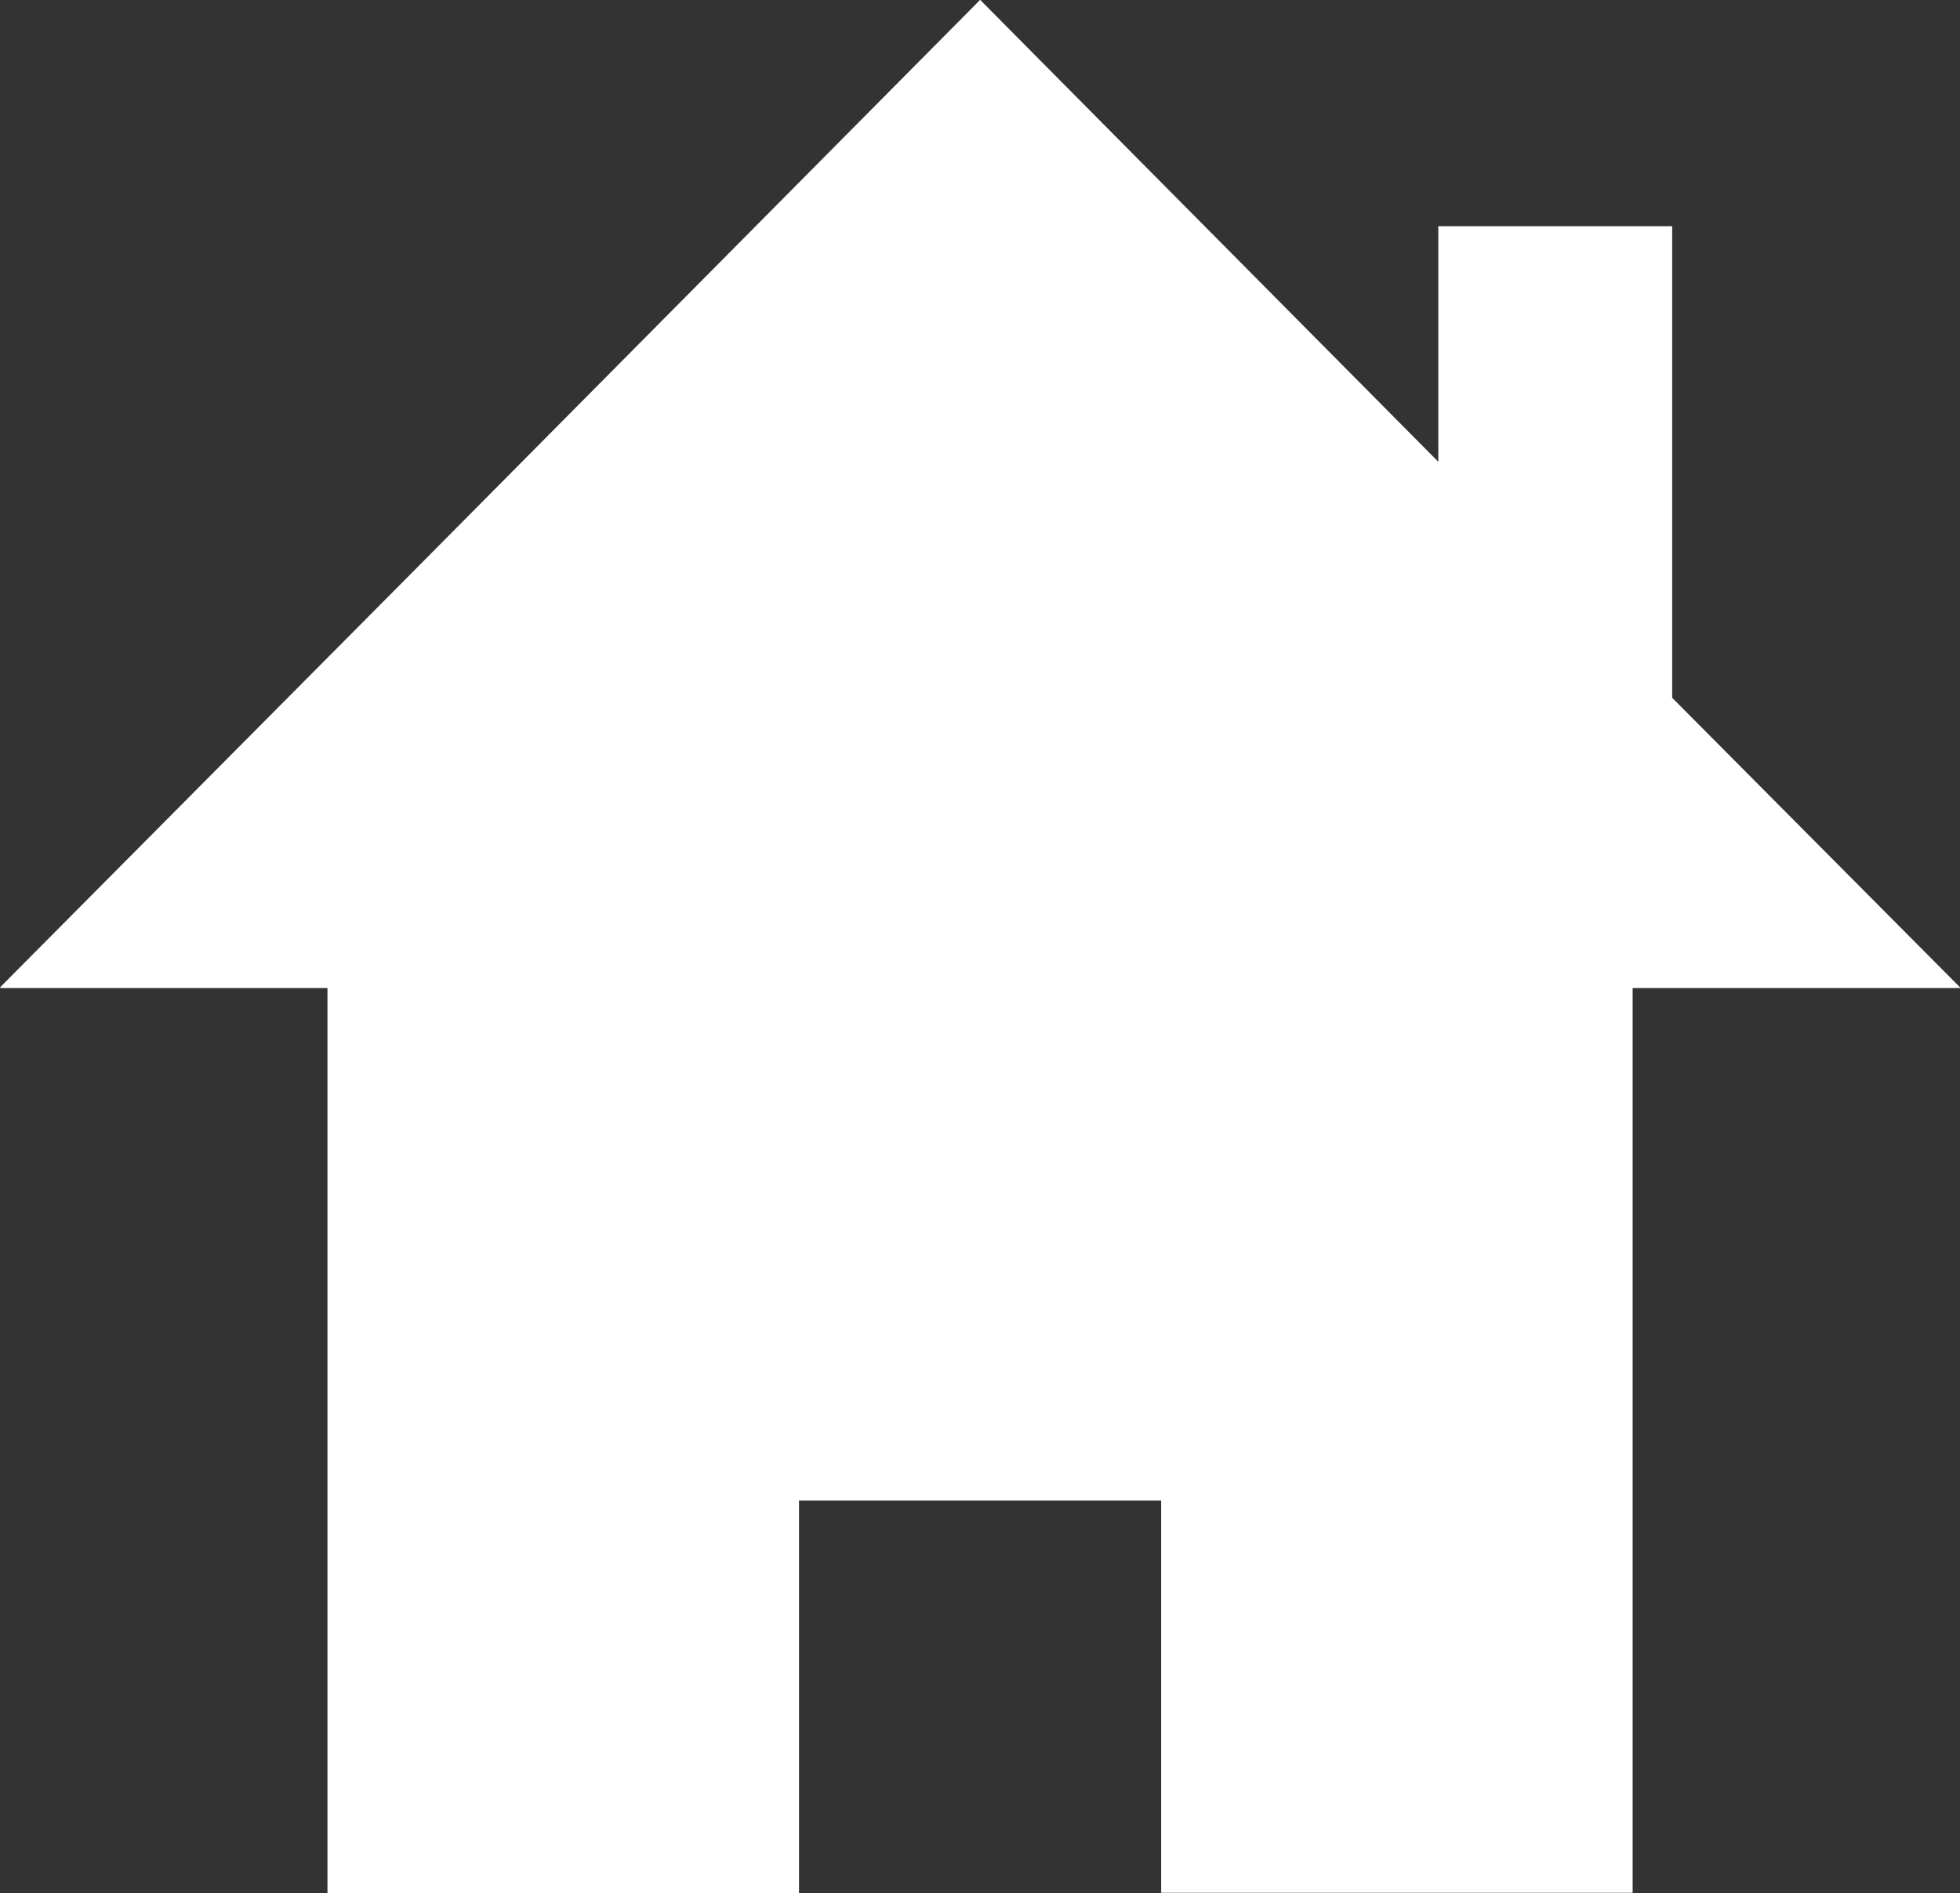 <svg xmlns="http://www.w3.org/2000/svg" width="21.464" height="20.736" viewBox="0 0 21.464 20.736">
  <rect x="0" y="0" width="21.464" height="20.736" fill="#333333" stroke="none"/>
  <path id="パス_61" data-name="パス 61" d="M10.732,0,4.469,6.316,0,10.815H.007L0,10.822H3.586v9.914H8.75v-4.3h3.966v4.289h0v.007h5.163V10.822h2.1l1.484,0,0,0h.009L18.312,7.643V2.478H15.751V4l0,1.058-5-5.042L10.737,0Z" transform="translate(0 0)" fill="#fff"/>
</svg>
